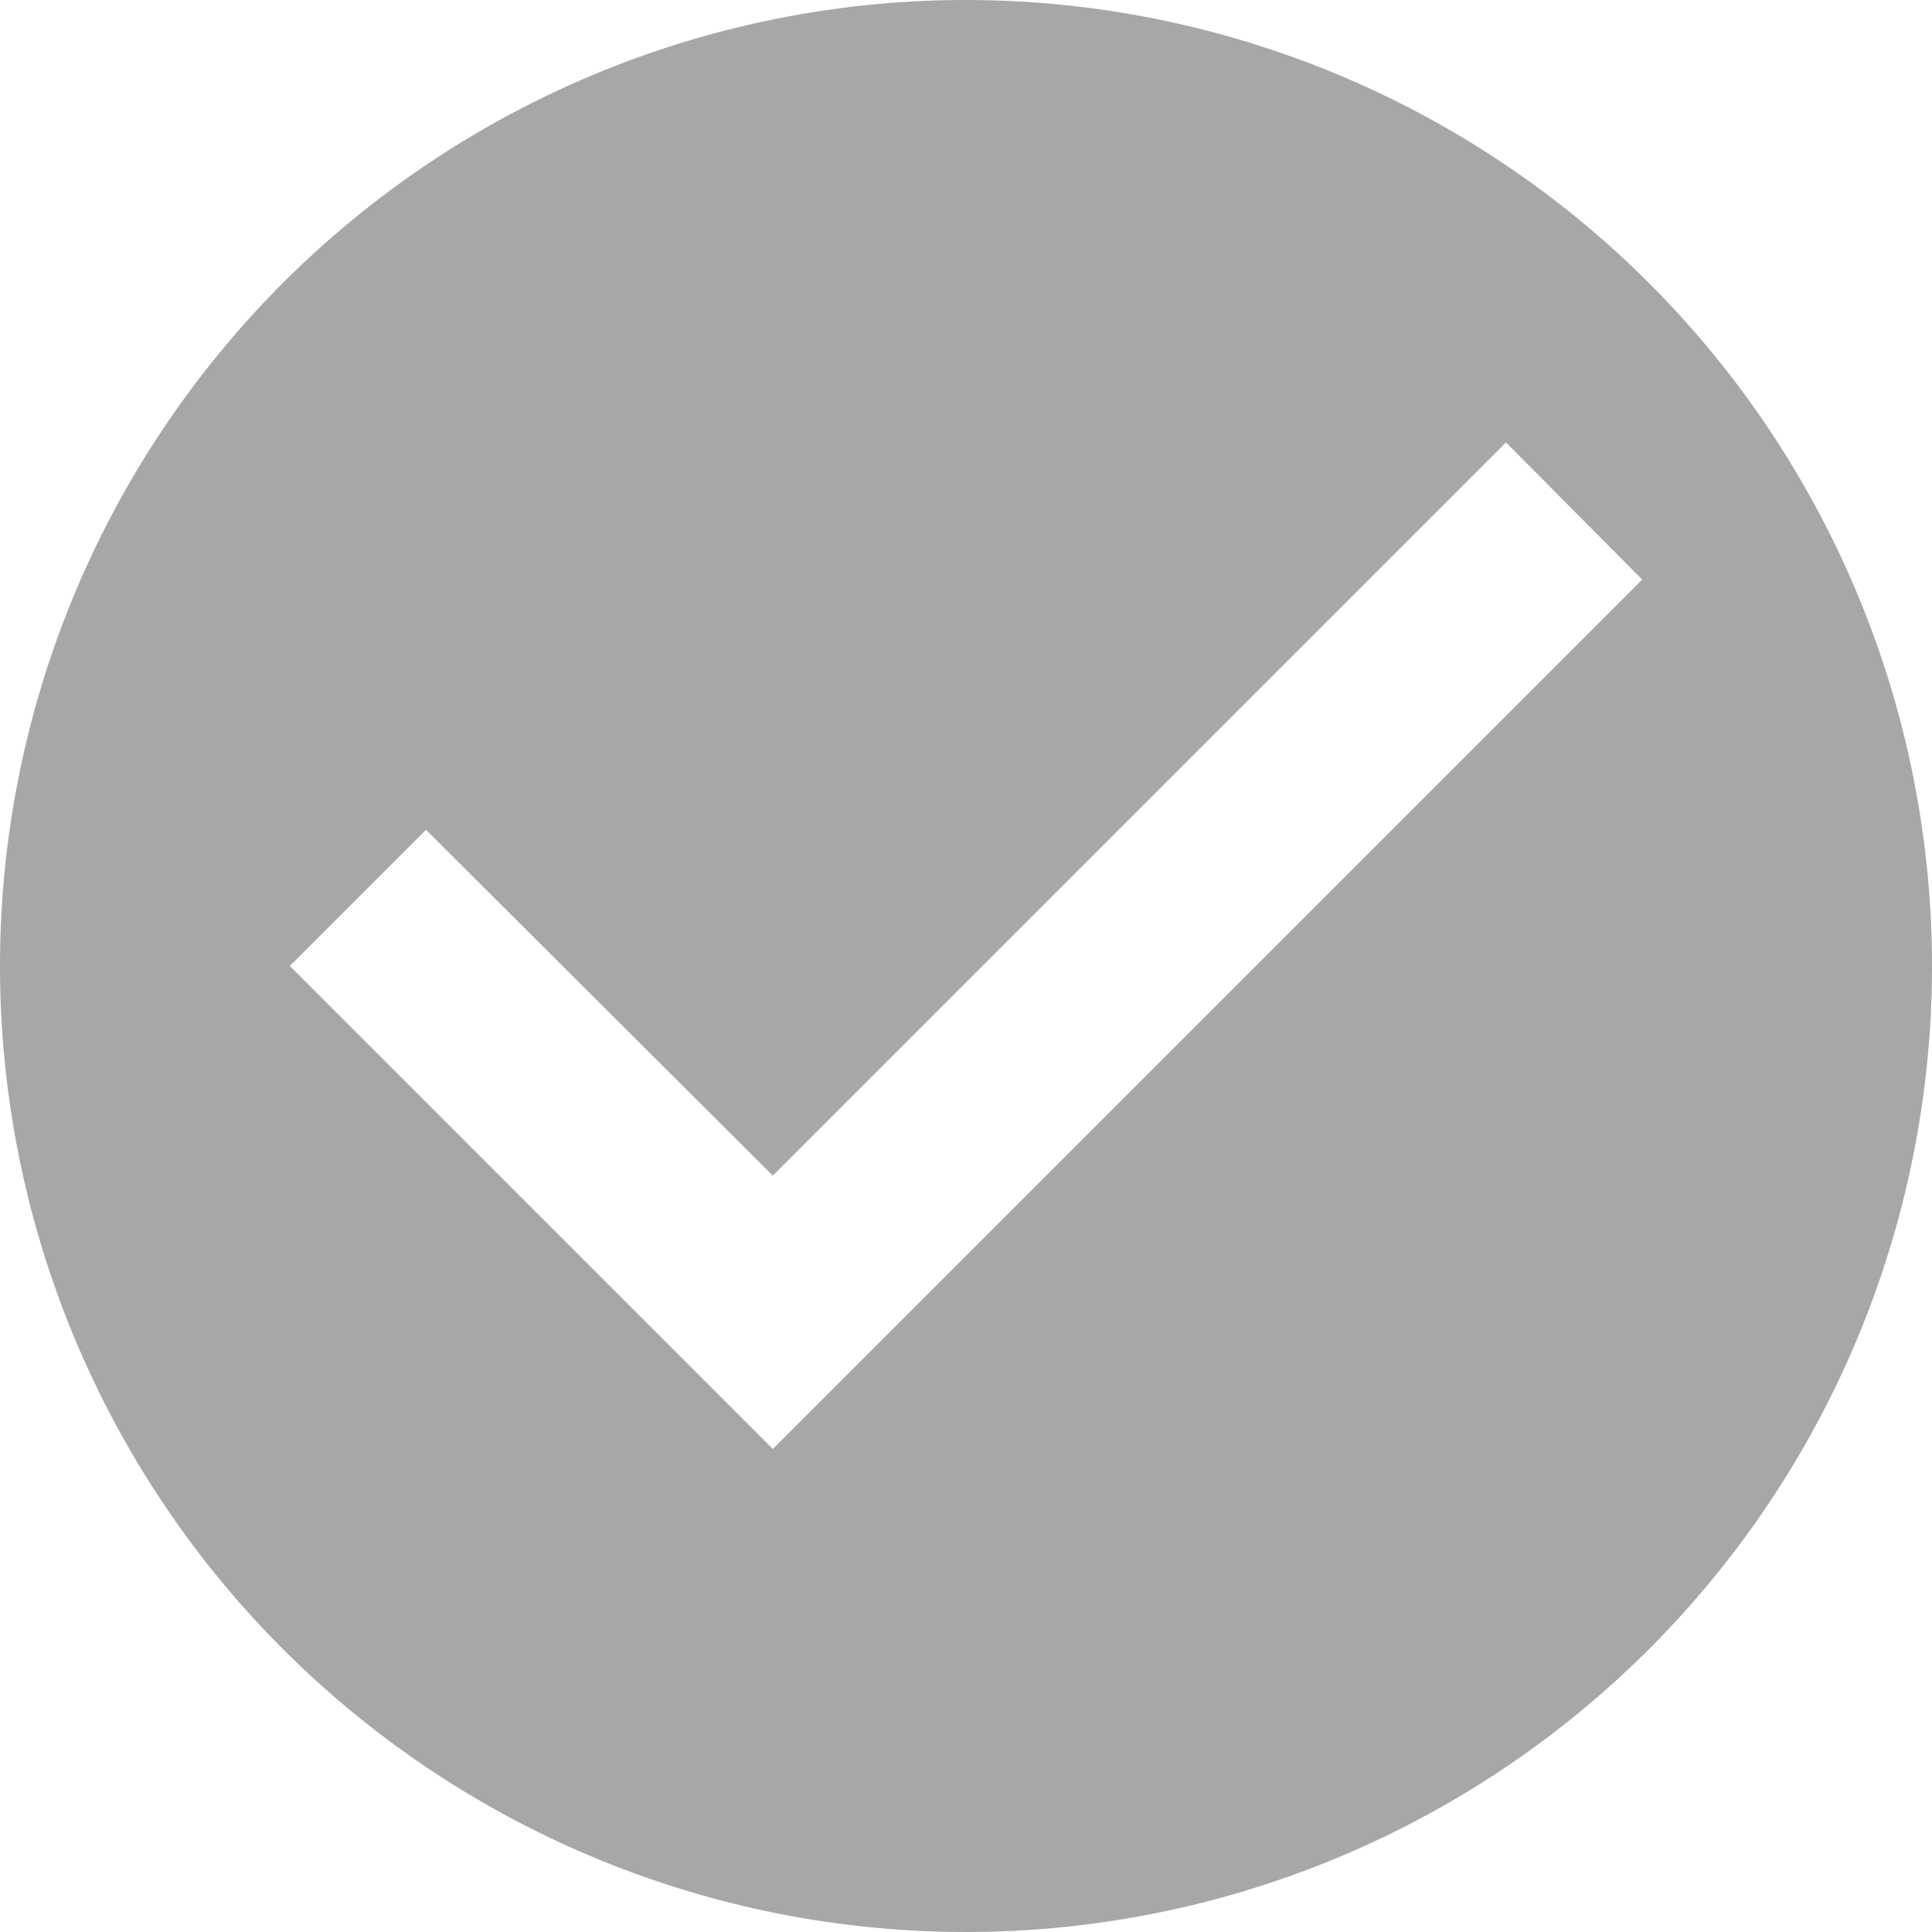 <svg xmlns="http://www.w3.org/2000/svg" width="32" height="32" viewBox="0 0 32 32">
  <path id="Icon_material-check-circle" data-name="Icon material-check-circle" d="M19,3A16,16,0,1,0,35,19,16.006,16.006,0,0,0,19,3ZM15.8,27l-8-8,2.256-2.256L15.8,22.472,27.944,10.328,30.2,12.6Z" transform="translate(-3 -3)" fill="#a8a6a6"/>
</svg>
